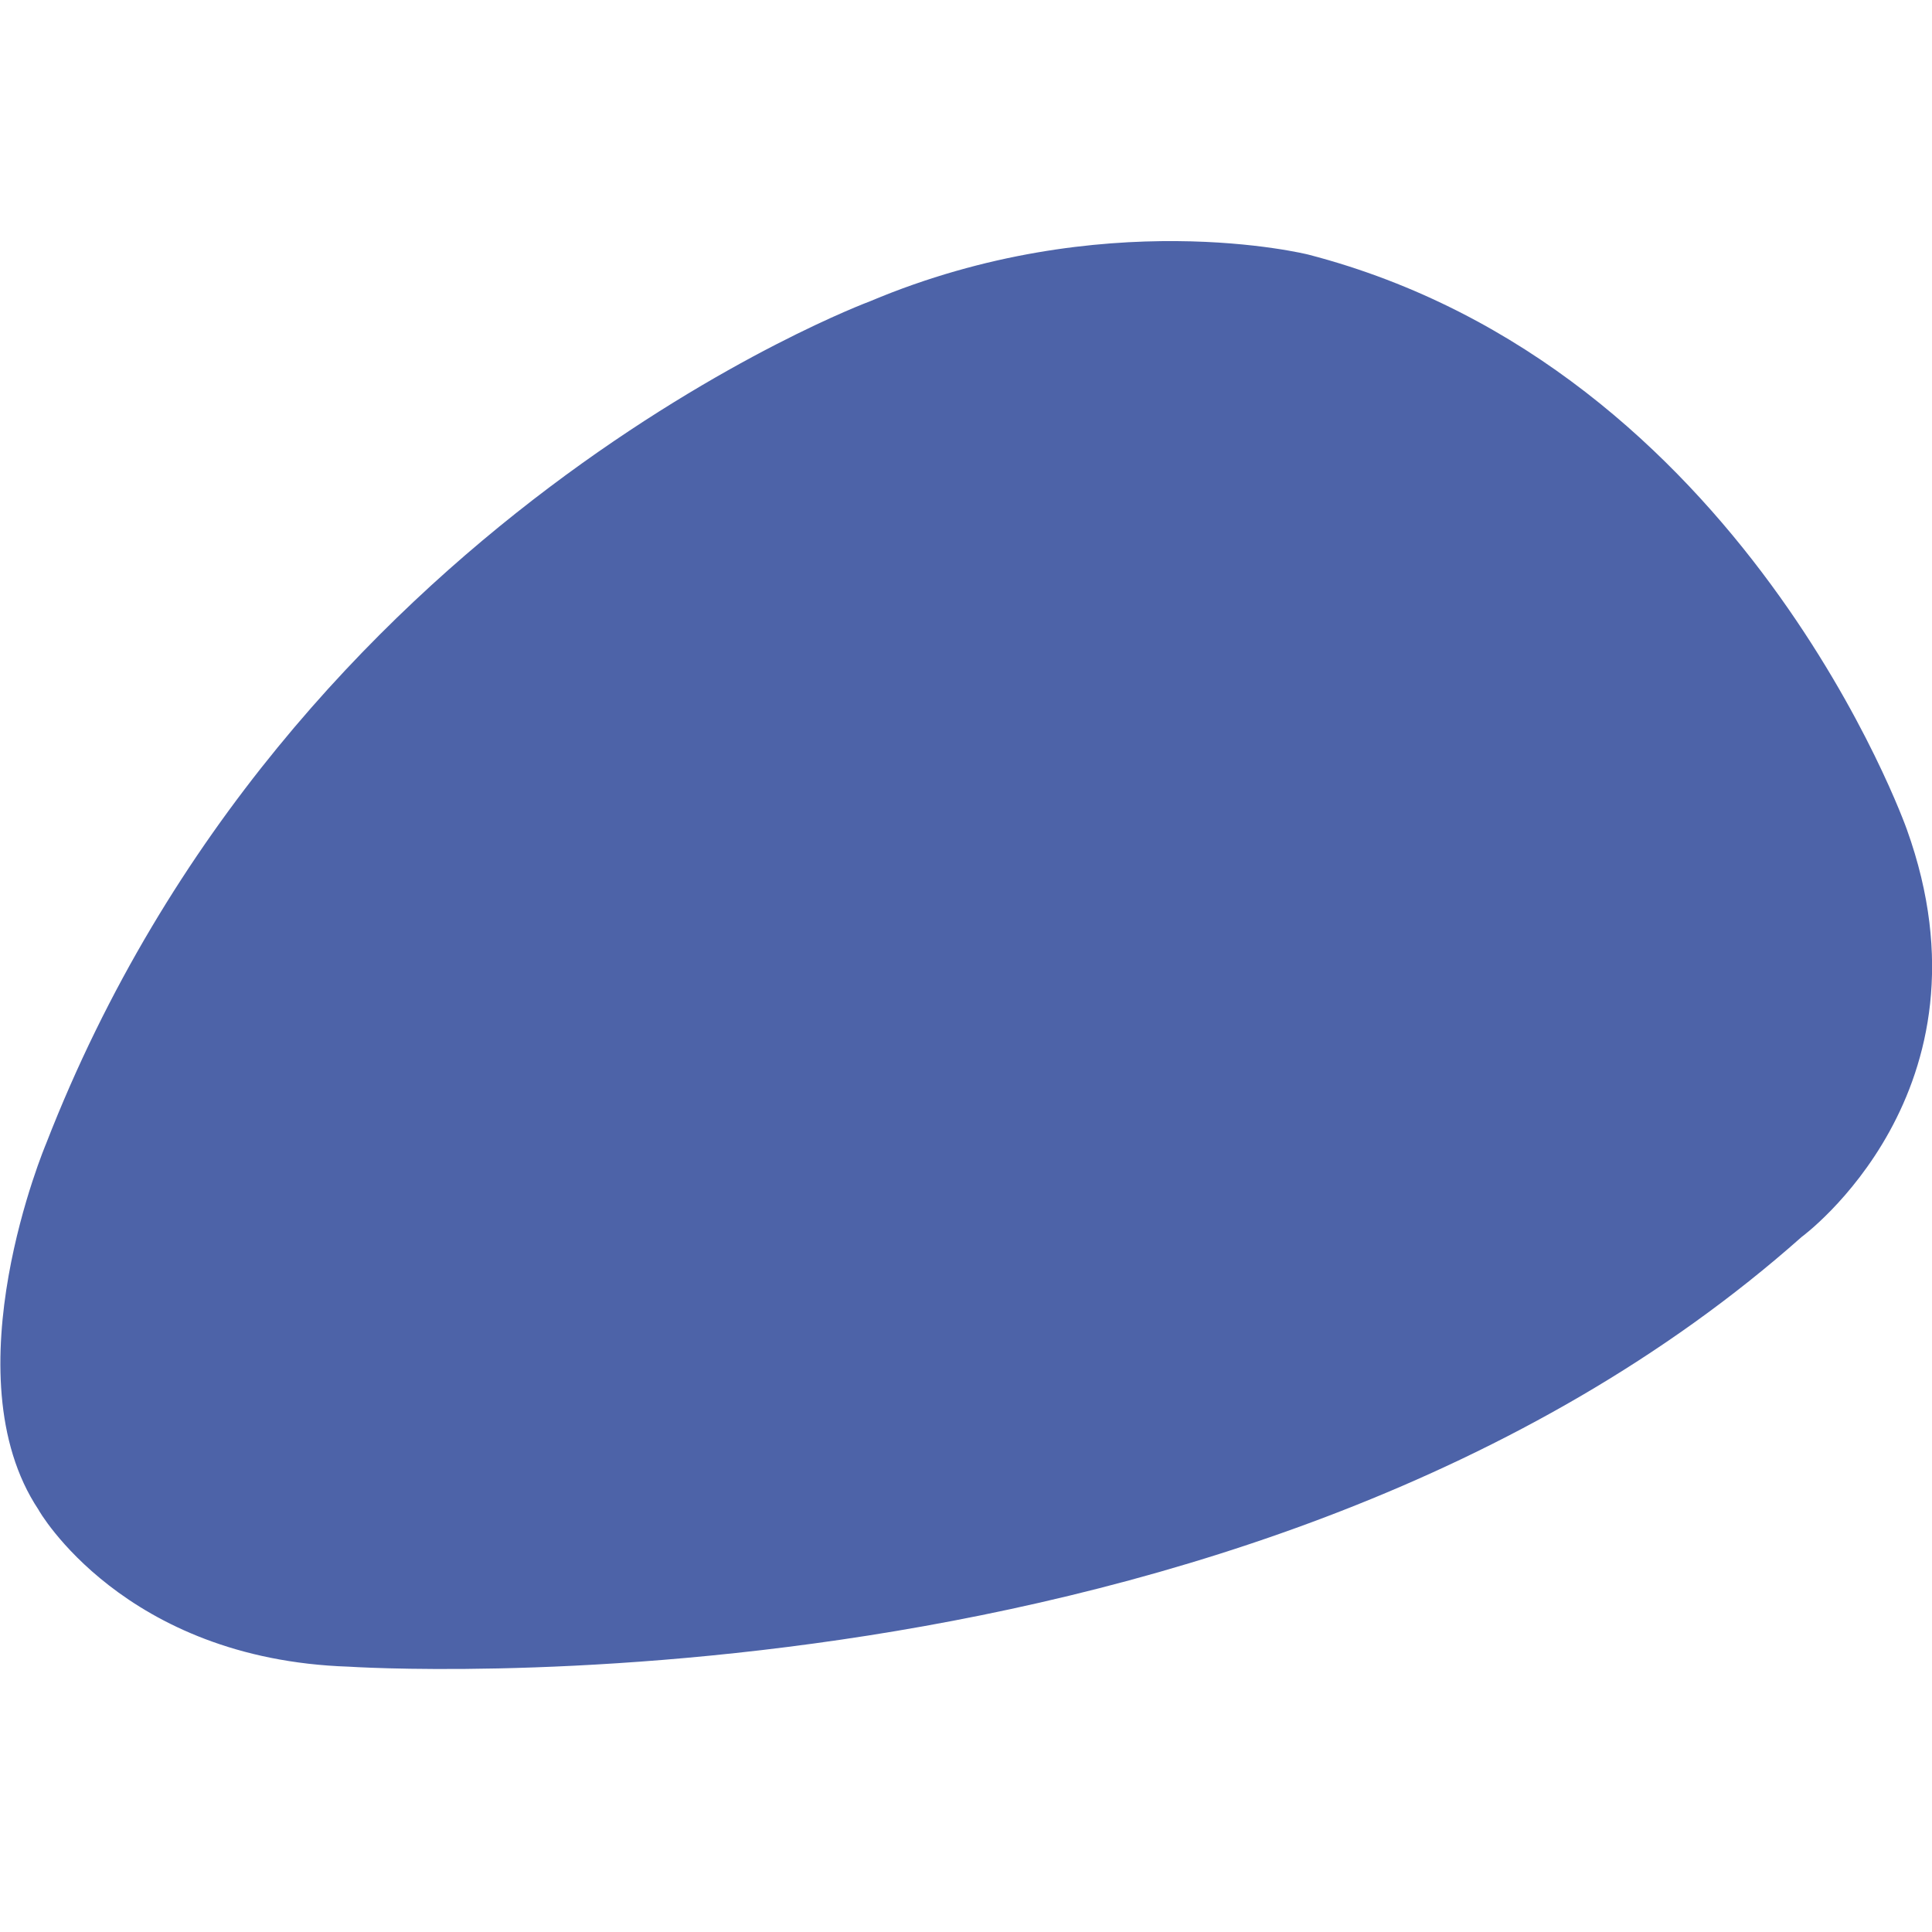 <?xml version="1.0" encoding="utf-8"?>
<!-- Generator: Adobe Illustrator 23.0.6, SVG Export Plug-In . SVG Version: 6.00 Build 0)  -->
<svg version="1.1" id="Calque_1" xmlns="http://www.w3.org/2000/svg" xmlns:xlink="http://www.w3.org/1999/xlink" x="0px" y="0px"
	 viewBox="0 0 683 683" style="enable-background:new 0 0 683 683;" xml:space="preserve">
<style type="text/css">
	.st0{fill:#4D63A8;}
</style>
<path class="st0" d="M123.3,589.2c0,0,318.4,21.3,513.6-151.9c0,0,70.5-51.5,37.2-144.1c0,0-57.6-163.2-211.6-203.2
	c0,0-72.6-18.2-154.9,16.5c0,0-205.1,76-291.3,297.8c0,0-34.5,81.6-2.7,129.4C13.5,533.7,43.6,586.6,123.3,589.2z"/>
</svg>
